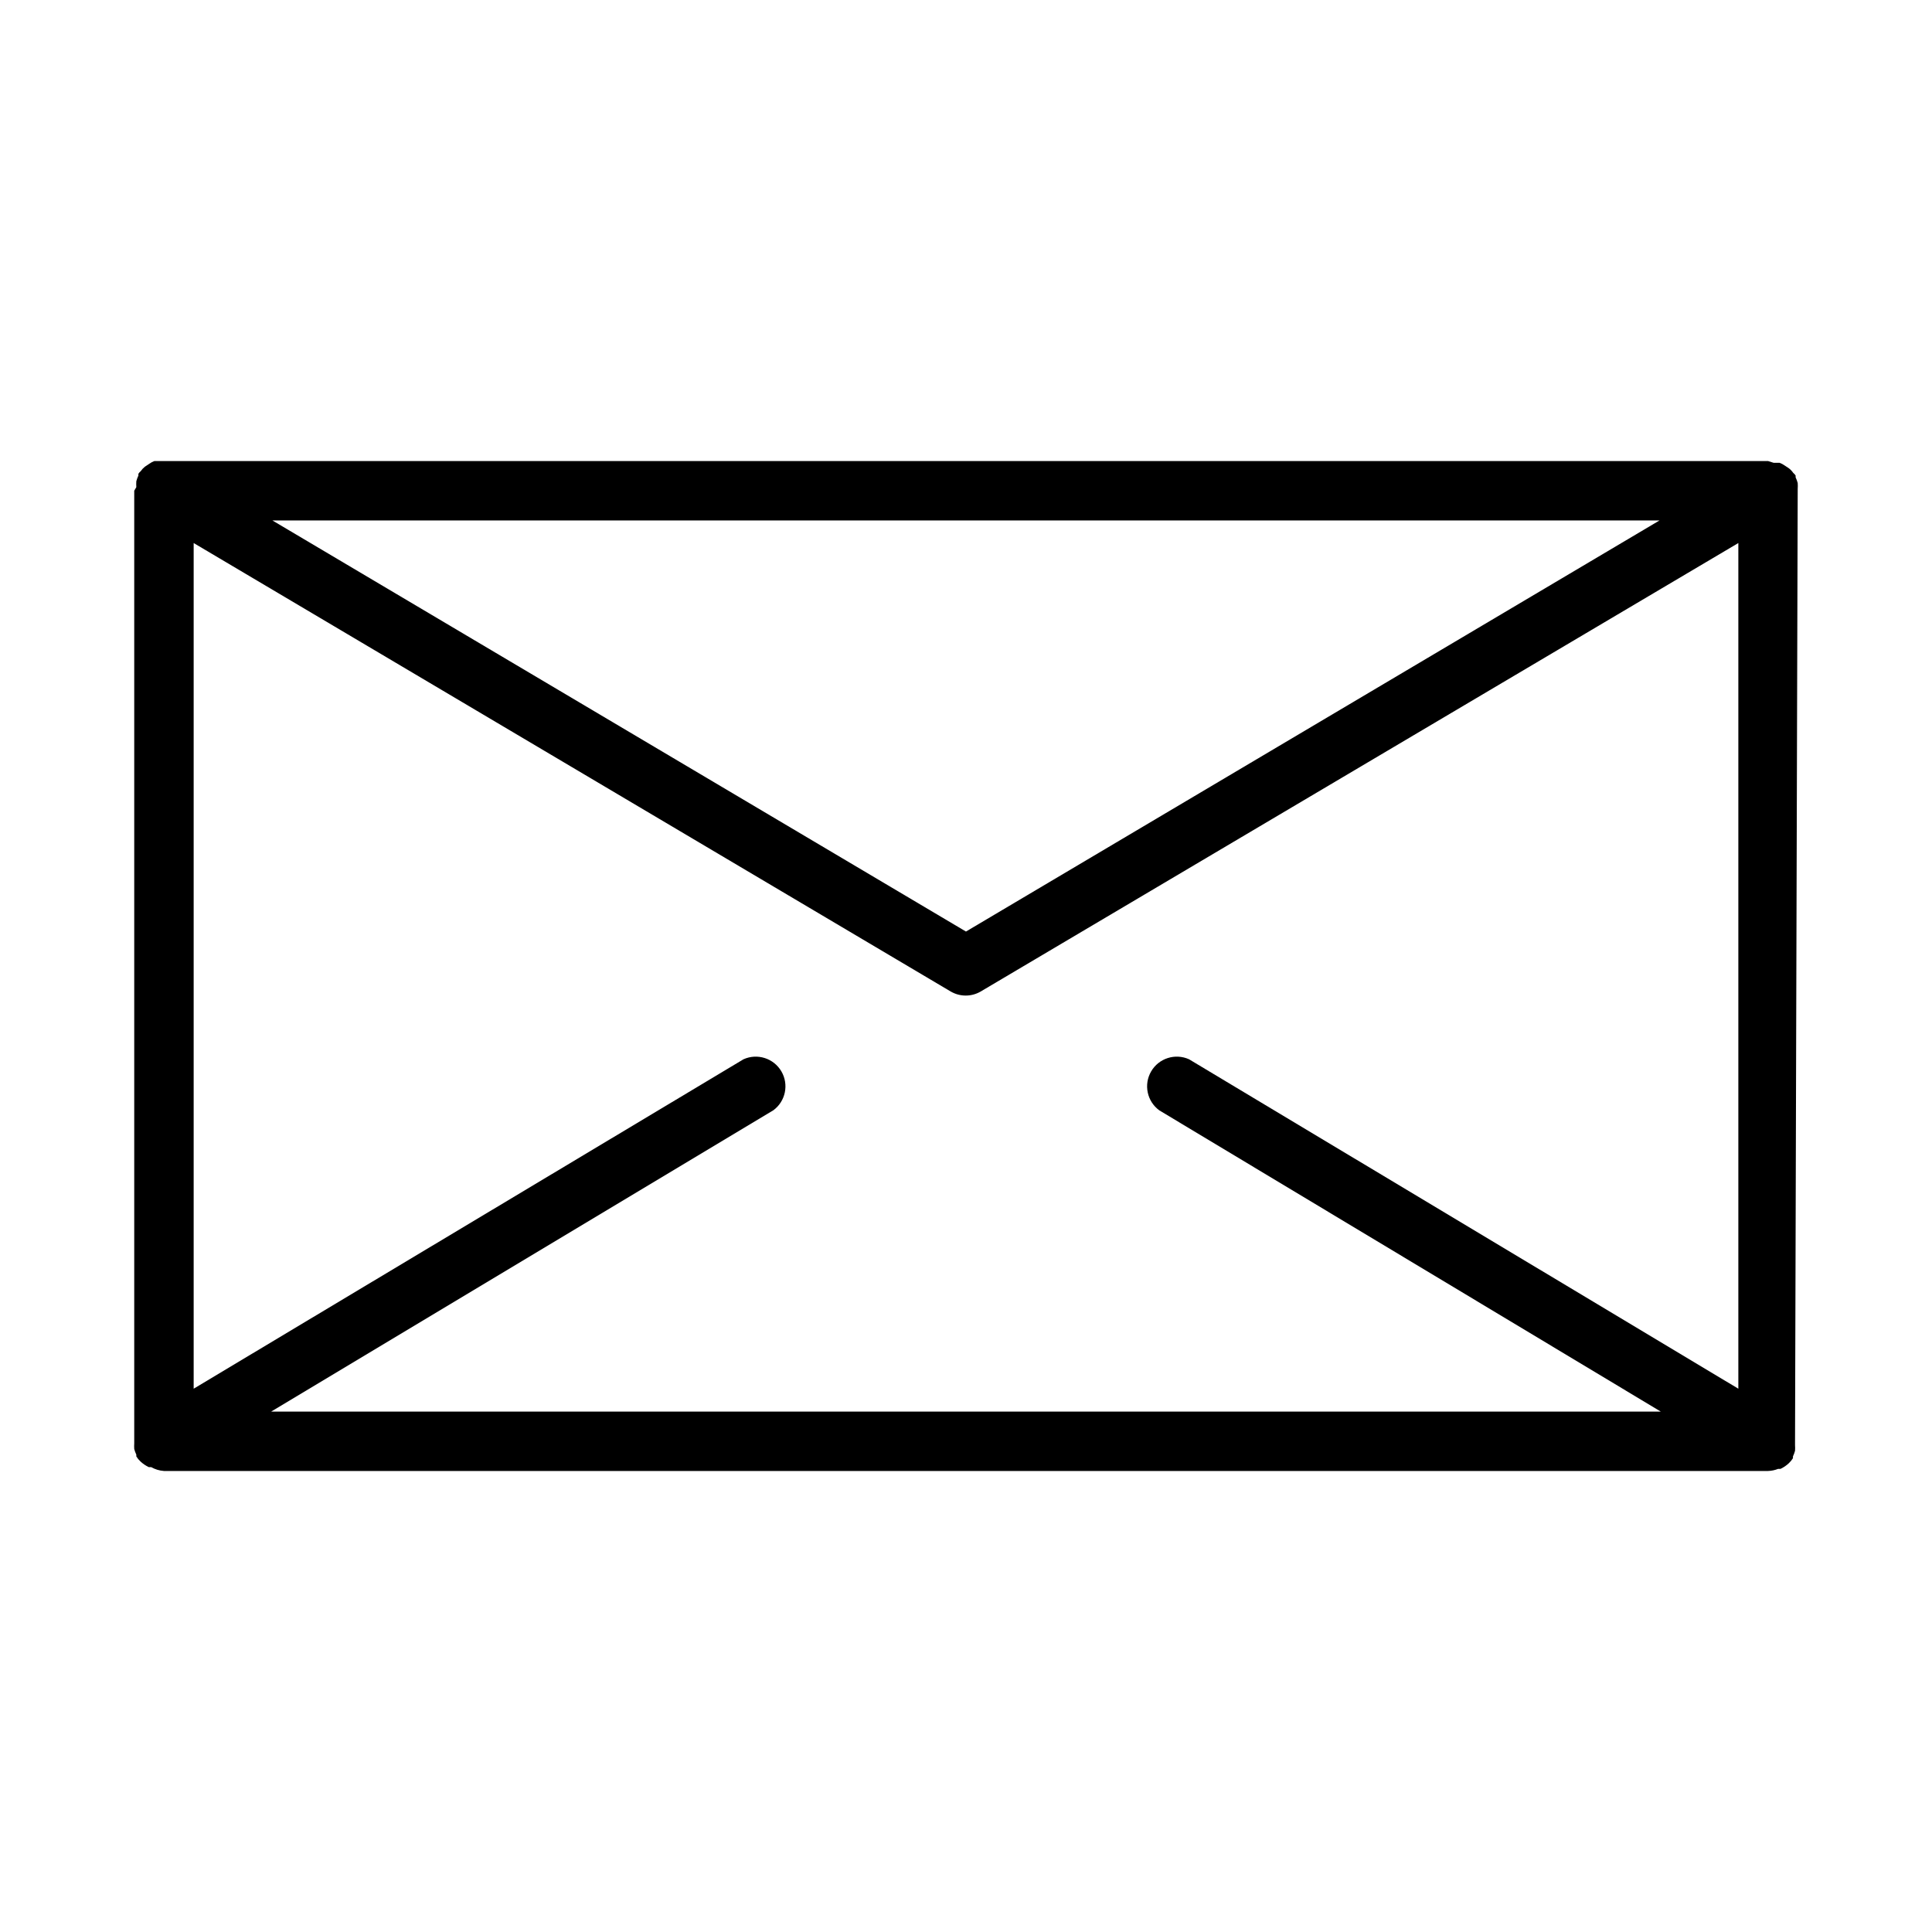 <?xml version="1.0" encoding="UTF-8"?>
<!-- The Best Svg Icon site in the world: iconSvg.co, Visit us! https://iconsvg.co -->
<svg fill="#000000" width="800px" height="800px" version="1.1" viewBox="144 144 512 512" xmlns="http://www.w3.org/2000/svg">
 <path d="m620.41 274.05v-0.473c0.039-0.523 0.039-1.051 0-1.574-0.137-0.516-0.32-1.016-0.551-1.496v-0.473c-0.164-0.273-0.379-0.512-0.629-0.707-0.305-0.449-0.676-0.848-1.102-1.184l-1.18-0.789v0.004c-0.414-0.297-0.863-0.535-1.34-0.711h-1.574l-1.496-0.469h-427.61c-0.477 0.172-0.926 0.41-1.336 0.707l-1.18 0.789-0.004-0.004c-0.426 0.336-0.797 0.734-1.102 1.184-0.25 0.195-0.461 0.438-0.629 0.707v0.473c-0.23 0.48-0.414 0.98-0.551 1.496-0.035 0.523-0.035 1.051 0 1.574 0 0-0.551 0.945-0.551 0.945v251.9 0.551c-0.035 0.5-0.035 1 0 1.496 0.137 0.516 0.32 1.016 0.551 1.496v0.473c0.305 0.496 0.676 0.945 1.102 1.34 0.652 0.613 1.395 1.117 2.203 1.496h0.633c1.035 0.594 2.191 0.941 3.383 1.023h425.09c0.918-0.027 1.824-0.215 2.676-0.551h0.629c0.812-0.379 1.555-0.887 2.207-1.496 0.426-0.395 0.797-0.844 1.102-1.34v-0.473c0.23-0.48 0.414-0.98 0.551-1.496 0.035-0.496 0.035-0.996 0-1.496v-0.551zm-161.3 150.67c-3.68-1.66-8.02-0.27-10.047 3.219-2.027 3.488-1.09 7.949 2.176 10.324l132.88 79.82h-368.25l133.04-79.824v0.004c3.262-2.375 4.203-6.836 2.176-10.324-2.031-3.488-6.371-4.879-10.051-3.219l-145.71 87.301v-224.11l200.66 118.87h0.004c2.434 1.406 5.438 1.406 7.871 0l200.82-118.87v224.11zm-242.93-142.8h367.62l-183.81 108.95z"/>
</svg>